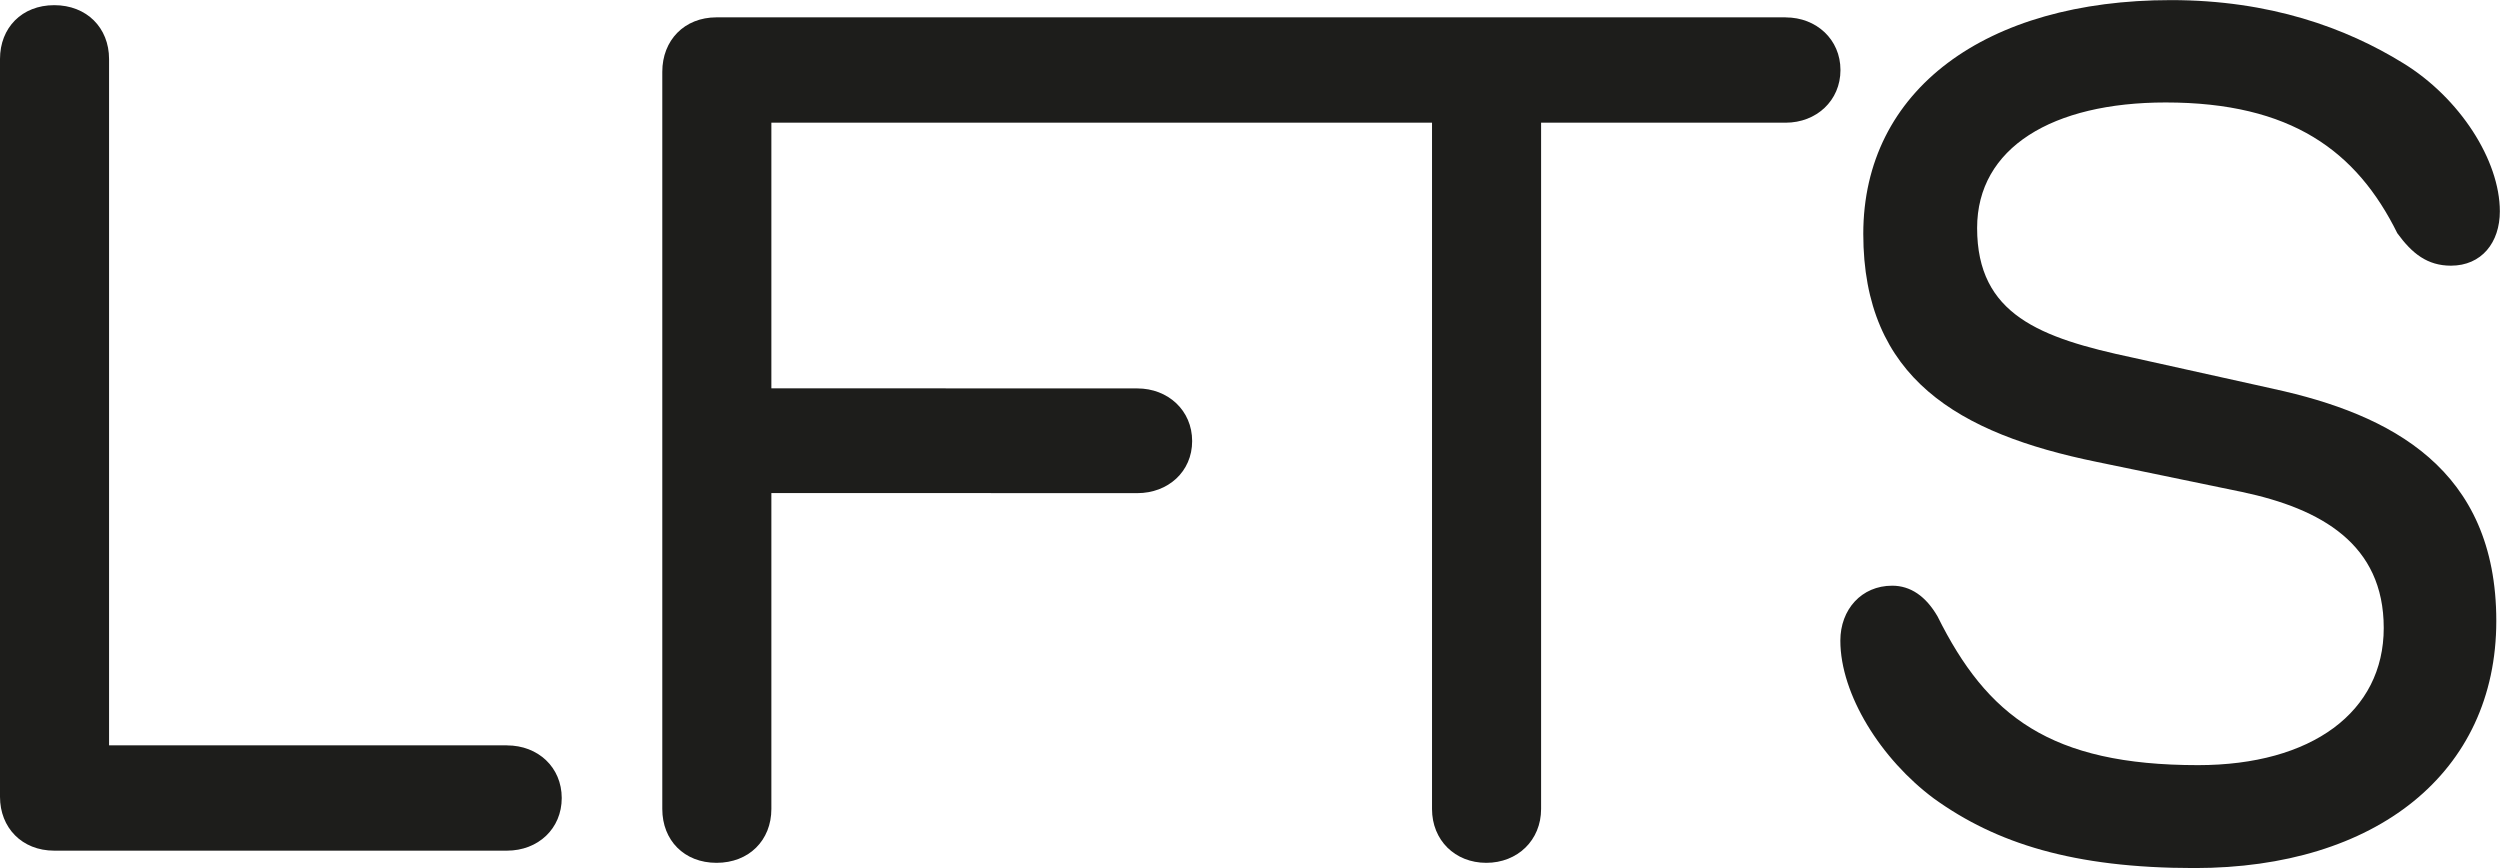 <svg width="144" height="50" viewBox="0 0 144 50" fill="none" xmlns="http://www.w3.org/2000/svg">
<g id="Ebene_1" clip-path="url(#clip0_903_109)">
<path id="Vector" d="M102.854 0.999H41.273C39.407 0.999 38.148 2.332 38.148 4.132V46.598C38.148 48.398 39.404 49.699 41.273 49.699C43.142 49.699 44.431 48.398 44.431 46.598V28.399L65.51 28.405C67.274 28.405 68.668 27.173 68.668 25.406C68.668 23.638 67.277 22.373 65.51 22.373L44.431 22.367V7.067H82.484V46.598C82.484 48.398 83.809 49.699 85.609 49.699C87.409 49.699 88.767 48.398 88.767 46.598V7.067H102.854C104.621 7.067 106.011 5.799 106.011 4.034C106.011 2.27 104.621 1.002 102.854 1.002V0.999Z" fill="#1D1D1B"/>
<path id="Vector_2" d="M130.961 22.399L122.846 20.599C117.515 19.467 113.882 18.131 113.882 13.134C113.882 8.5 118.228 5.902 124.745 5.902C131.975 5.902 135.744 8.701 138.086 13.435C138.935 14.603 139.817 15.303 141.174 15.303C142.941 15.303 143.991 13.97 143.991 12.171C143.991 9.236 141.683 5.636 138.423 3.638C135.13 1.605 130.75 0.006 125.046 0.006C114.387 0.006 107.325 5.172 107.325 13.471C107.325 21.77 112.792 24.971 120.768 26.605L129.154 28.34C133.703 29.306 137.303 31.34 137.303 36.172C137.303 41.004 133.161 44.072 126.608 44.072C118.086 44.072 114.453 41.237 111.602 35.504C110.925 34.336 110.04 33.736 108.99 33.736C107.226 33.736 106.004 35.102 106.004 36.901C106.004 40.002 108.346 43.734 111.401 46.001C114.965 48.566 119.414 50 126.406 50C136.827 50 143.787 44.532 143.787 35.767C143.787 27.001 137.709 23.868 130.955 22.399H130.961Z" fill="#1D1D1B"/>
<path id="Vector_3" d="M29.195 42.93H6.282V3.399C6.282 1.599 4.991 0.298 3.125 0.298C1.258 0.298 0 1.599 0 3.399V45.898C0 47.665 1.255 48.998 3.125 48.998H29.198C30.998 48.998 32.356 47.73 32.356 45.966C32.356 44.202 30.998 42.934 29.198 42.934L29.195 42.93Z" fill="#1D1D1B"/>
</g>
<defs>
<clipPath id="clip0_903_109">
<rect width="144" height="50" fill="white"/>
</clipPath>
</defs>
</svg>

